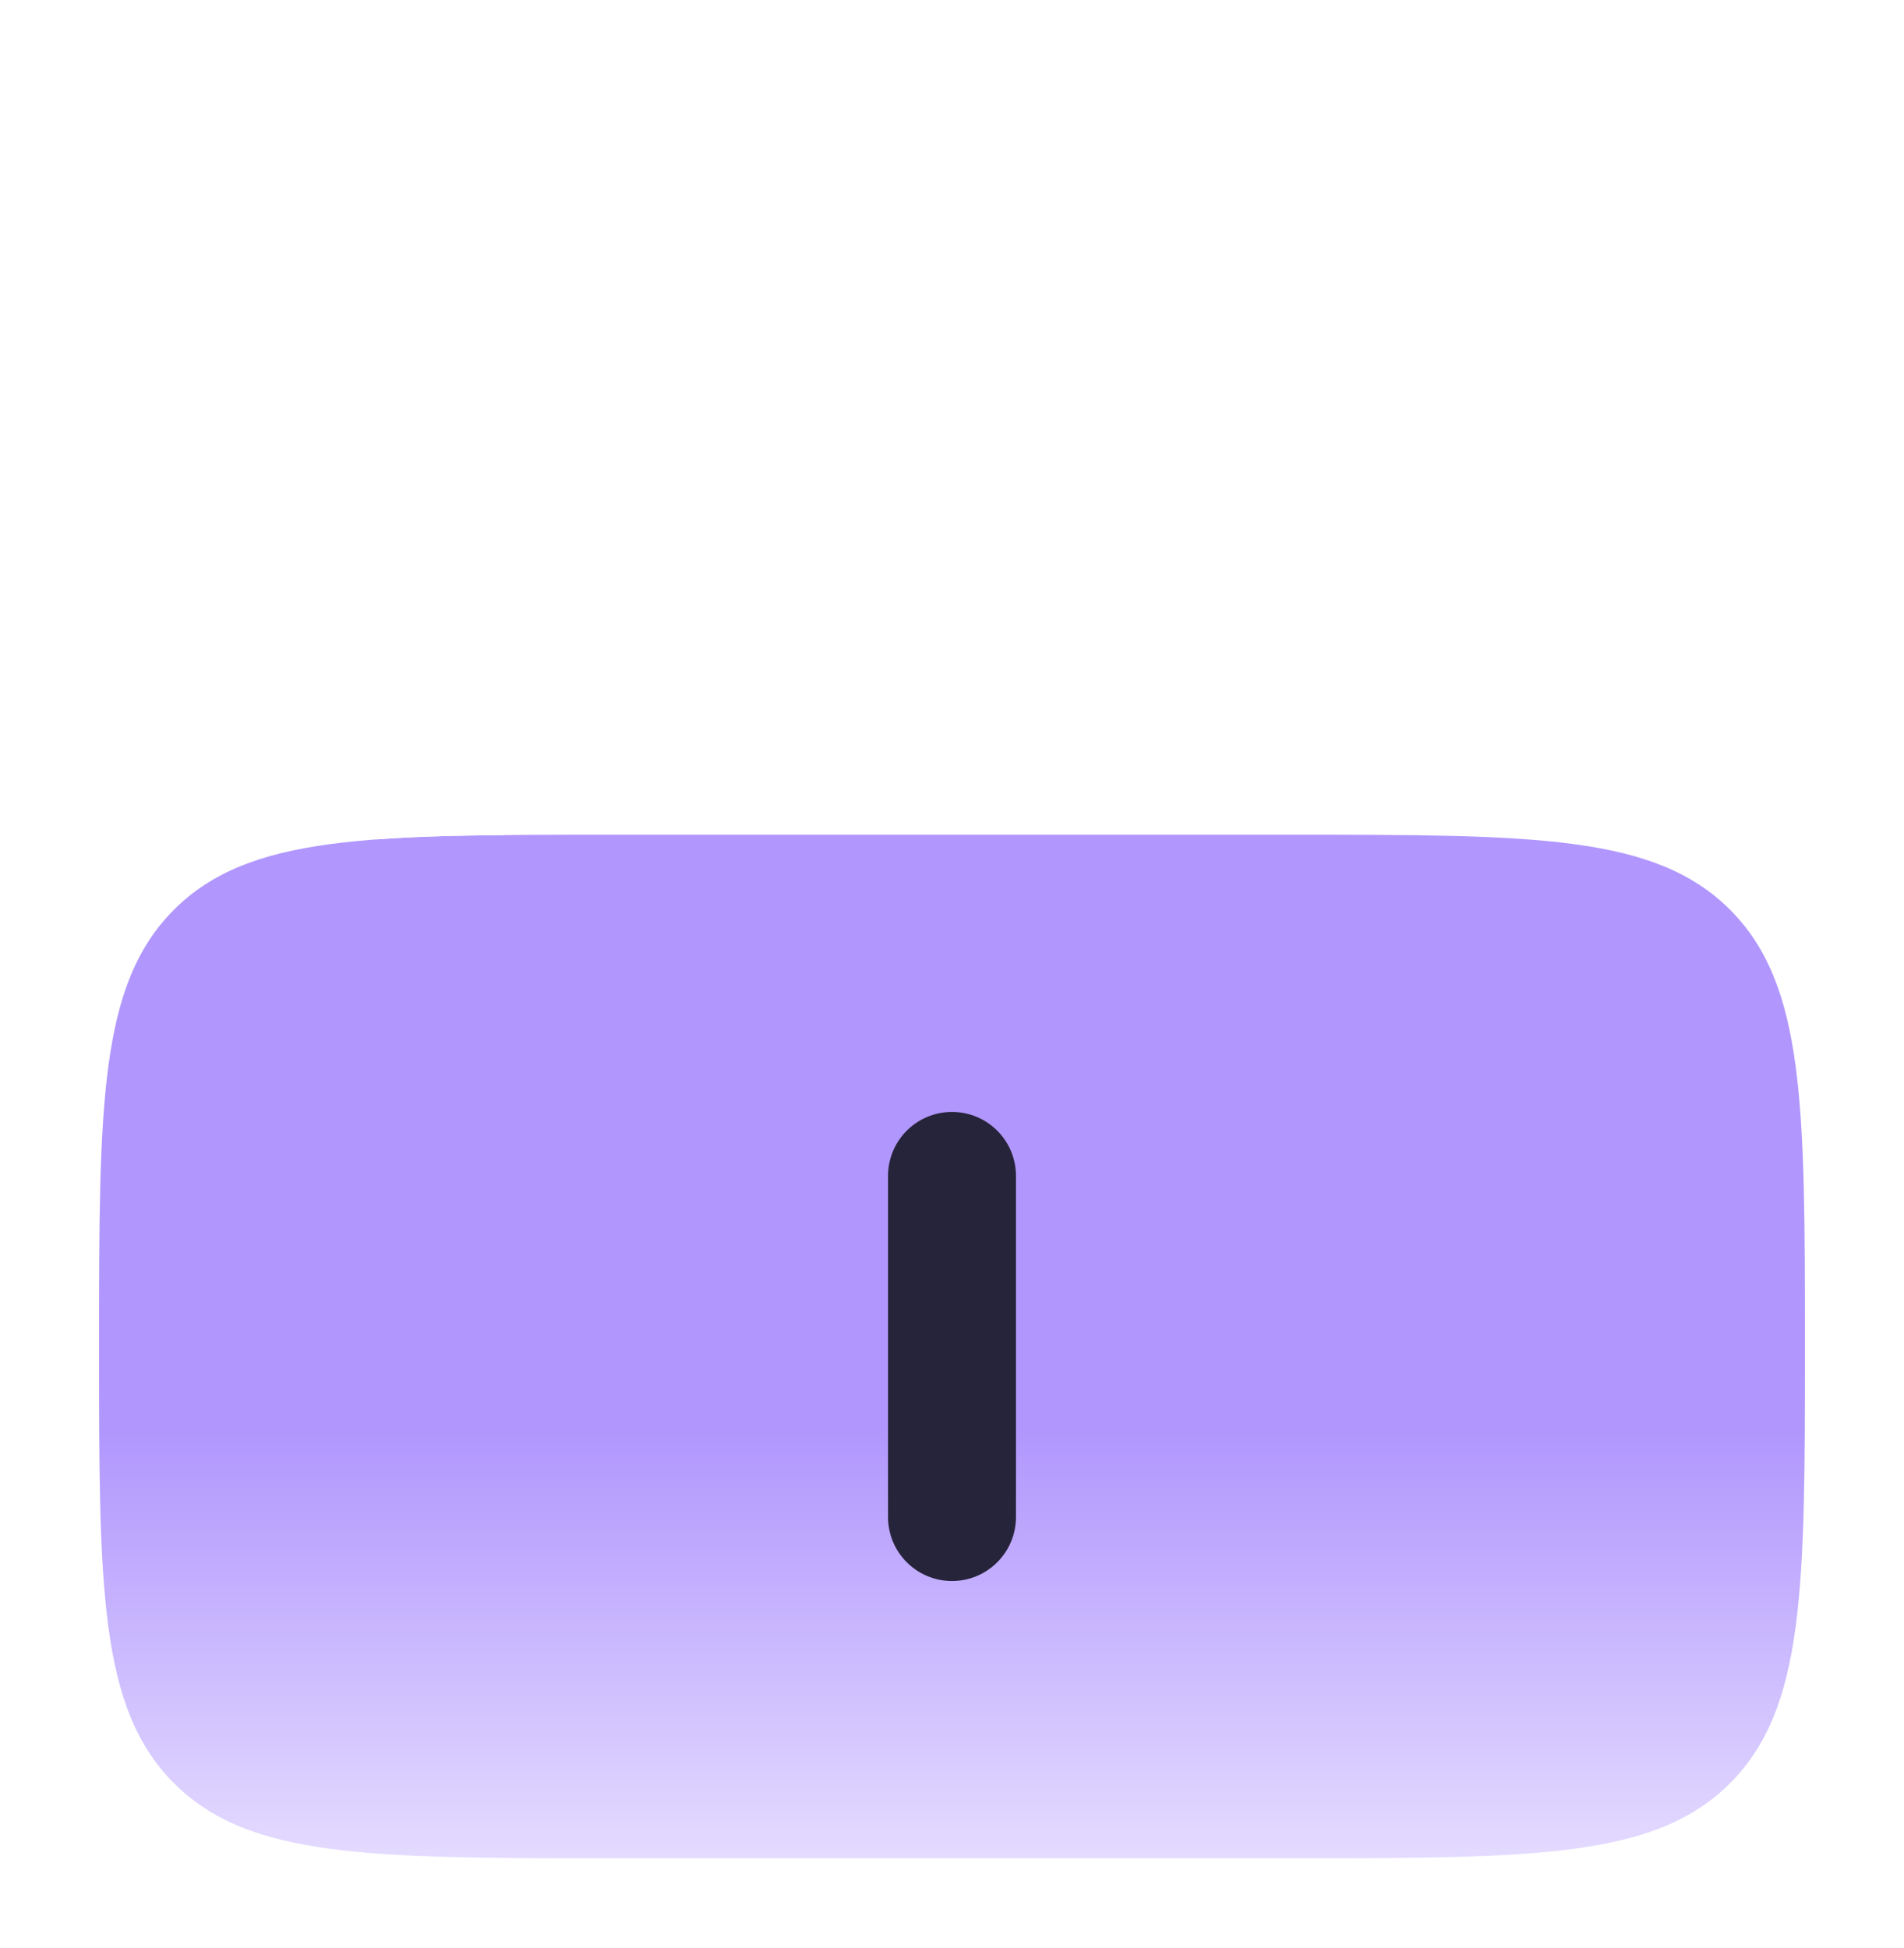 <svg width="173" height="177" viewBox="0 0 173 177" fill="none" xmlns="http://www.w3.org/2000/svg">
<g id="locked &#240;&#159;&#148;&#146; ">
<g id="Group 9170" filter="url(#filter0_d_306_2991)">
<path id="Vector" d="M9 114.312C9 92.392 9 81.432 15.81 74.622C22.619 67.812 33.58 67.812 55.5 67.812H117.5C139.42 67.812 150.38 67.812 157.19 74.622C164 81.432 164 92.392 164 114.312C164 136.233 164 147.193 157.19 154.003C150.38 160.812 139.42 160.812 117.5 160.812H55.5C33.58 160.812 22.619 160.812 15.81 154.003C9 147.193 9 136.233 9 114.312Z" fill="url(#paint0_linear_306_2991)"/>
<path id="Vector_2" d="M92.312 98.812C92.312 95.602 89.71 93 86.5 93C83.29 93 80.688 95.602 80.688 98.812V129.812C80.688 133.023 83.29 135.625 86.5 135.625C89.71 135.625 92.312 133.023 92.312 129.812V98.812Z" fill="#26243B"/>
<path id="Vector_3" d="M45.812 52.312C45.812 29.841 64.029 11.625 86.5 11.625C105.451 11.625 123.082 23.658 127.599 41.208C128.399 44.317 129.875 47.117 132.984 46.316C136.093 45.516 137.964 42.347 137.164 39.239C131.357 16.677 110.883 0 86.5 0C57.609 0 34.188 23.421 34.188 52.312V68.236C37.57 67.983 41.415 67.881 45.812 67.84V52.312Z" fill="white"/>
</g>
<path id="Vector_4" d="M128.084 52.312C128.084 29.841 109.868 11.625 87.397 11.625V0C116.288 0 139.709 23.421 139.709 52.312V68.236C136.326 67.983 132.481 67.881 128.084 67.84V52.312Z" fill="white"/>
</g>
<defs>
<filter id="filter0_d_306_2991" x="0.959" y="0" width="171.081" height="176.894" filterUnits="userSpaceOnUse" color-interpolation-filters="sRGB">
<feFlood flood-opacity="0" result="BackgroundImageFix"/>
<feColorMatrix in="SourceAlpha" type="matrix" values="0 0 0 0 0 0 0 0 0 0 0 0 0 0 0 0 0 0 127 0" result="hardAlpha"/>
<feOffset dy="8.041"/>
<feGaussianBlur stdDeviation="4.02"/>
<feComposite in2="hardAlpha" operator="out"/>
<feColorMatrix type="matrix" values="0 0 0 0 0 0 0 0 0 0 0 0 0 0 0 0 0 0 0.25 0"/>
<feBlend mode="normal" in2="BackgroundImageFix" result="effect1_dropShadow_306_2991"/>
<feBlend mode="normal" in="SourceGraphic" in2="effect1_dropShadow_306_2991" result="shape"/>
</filter>
<linearGradient id="paint0_linear_306_2991" x1="86.5" y1="67.812" x2="86.5" y2="160.812" gradientUnits="userSpaceOnUse">
<stop offset="0.586" stop-color="#B197FD"/>
<stop offset="1" stop-color="#E4DBFF"/>
</linearGradient>
</defs>
</svg>
